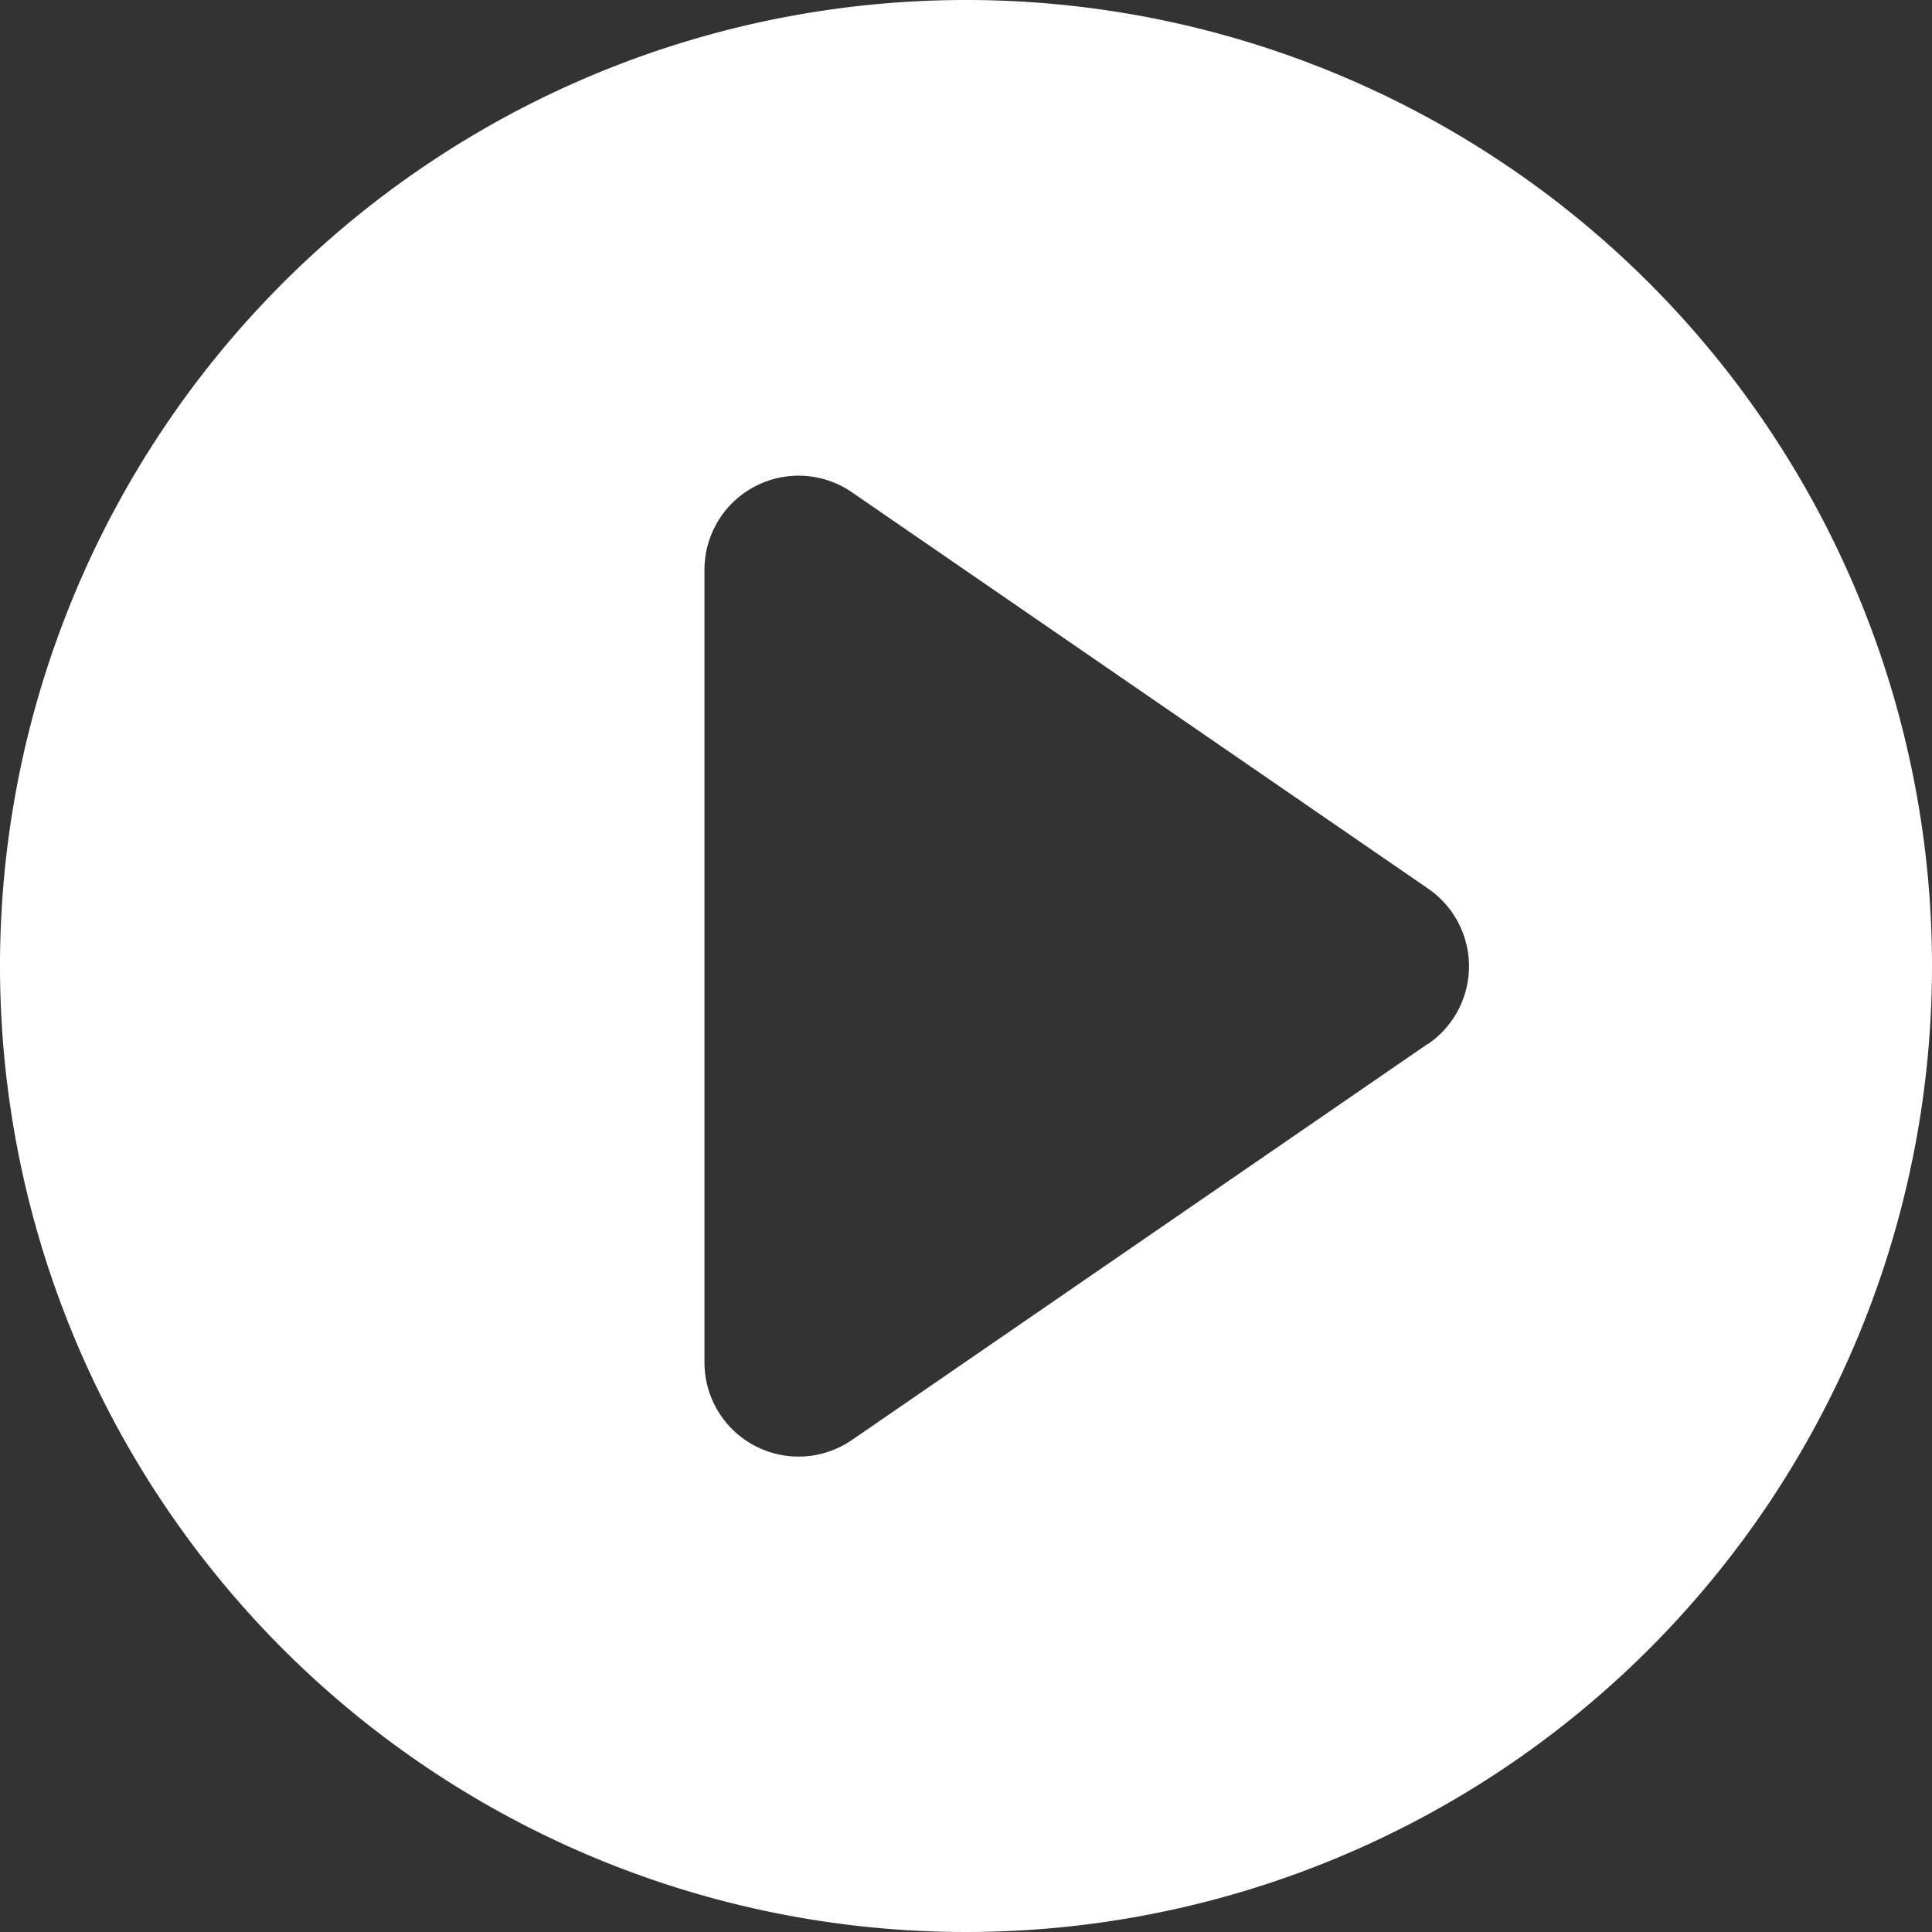 <svg xmlns="http://www.w3.org/2000/svg" width="35" height="35" viewBox="0 0 35 35">
  <rect x="0" y="0" width="35" height="35" fill="#333333" stroke="none"/>
  <defs>
    <style>
      .cls-1 {
        fill: #fff;
      }
    </style>
  </defs>
  <path id="movie-player-play-button" class="cls-1" d="M17.5,0A17.5,17.5,0,1,0,35,17.5,17.5,17.5,0,0,0,17.5,0Zm8.374,18.905L15.435,26.086a1.705,1.705,0,0,1-2.673-1.4V10.319a1.705,1.705,0,0,1,2.673-1.4l10.439,7.181a1.706,1.706,0,0,1,0,2.81Z"/>
</svg>
